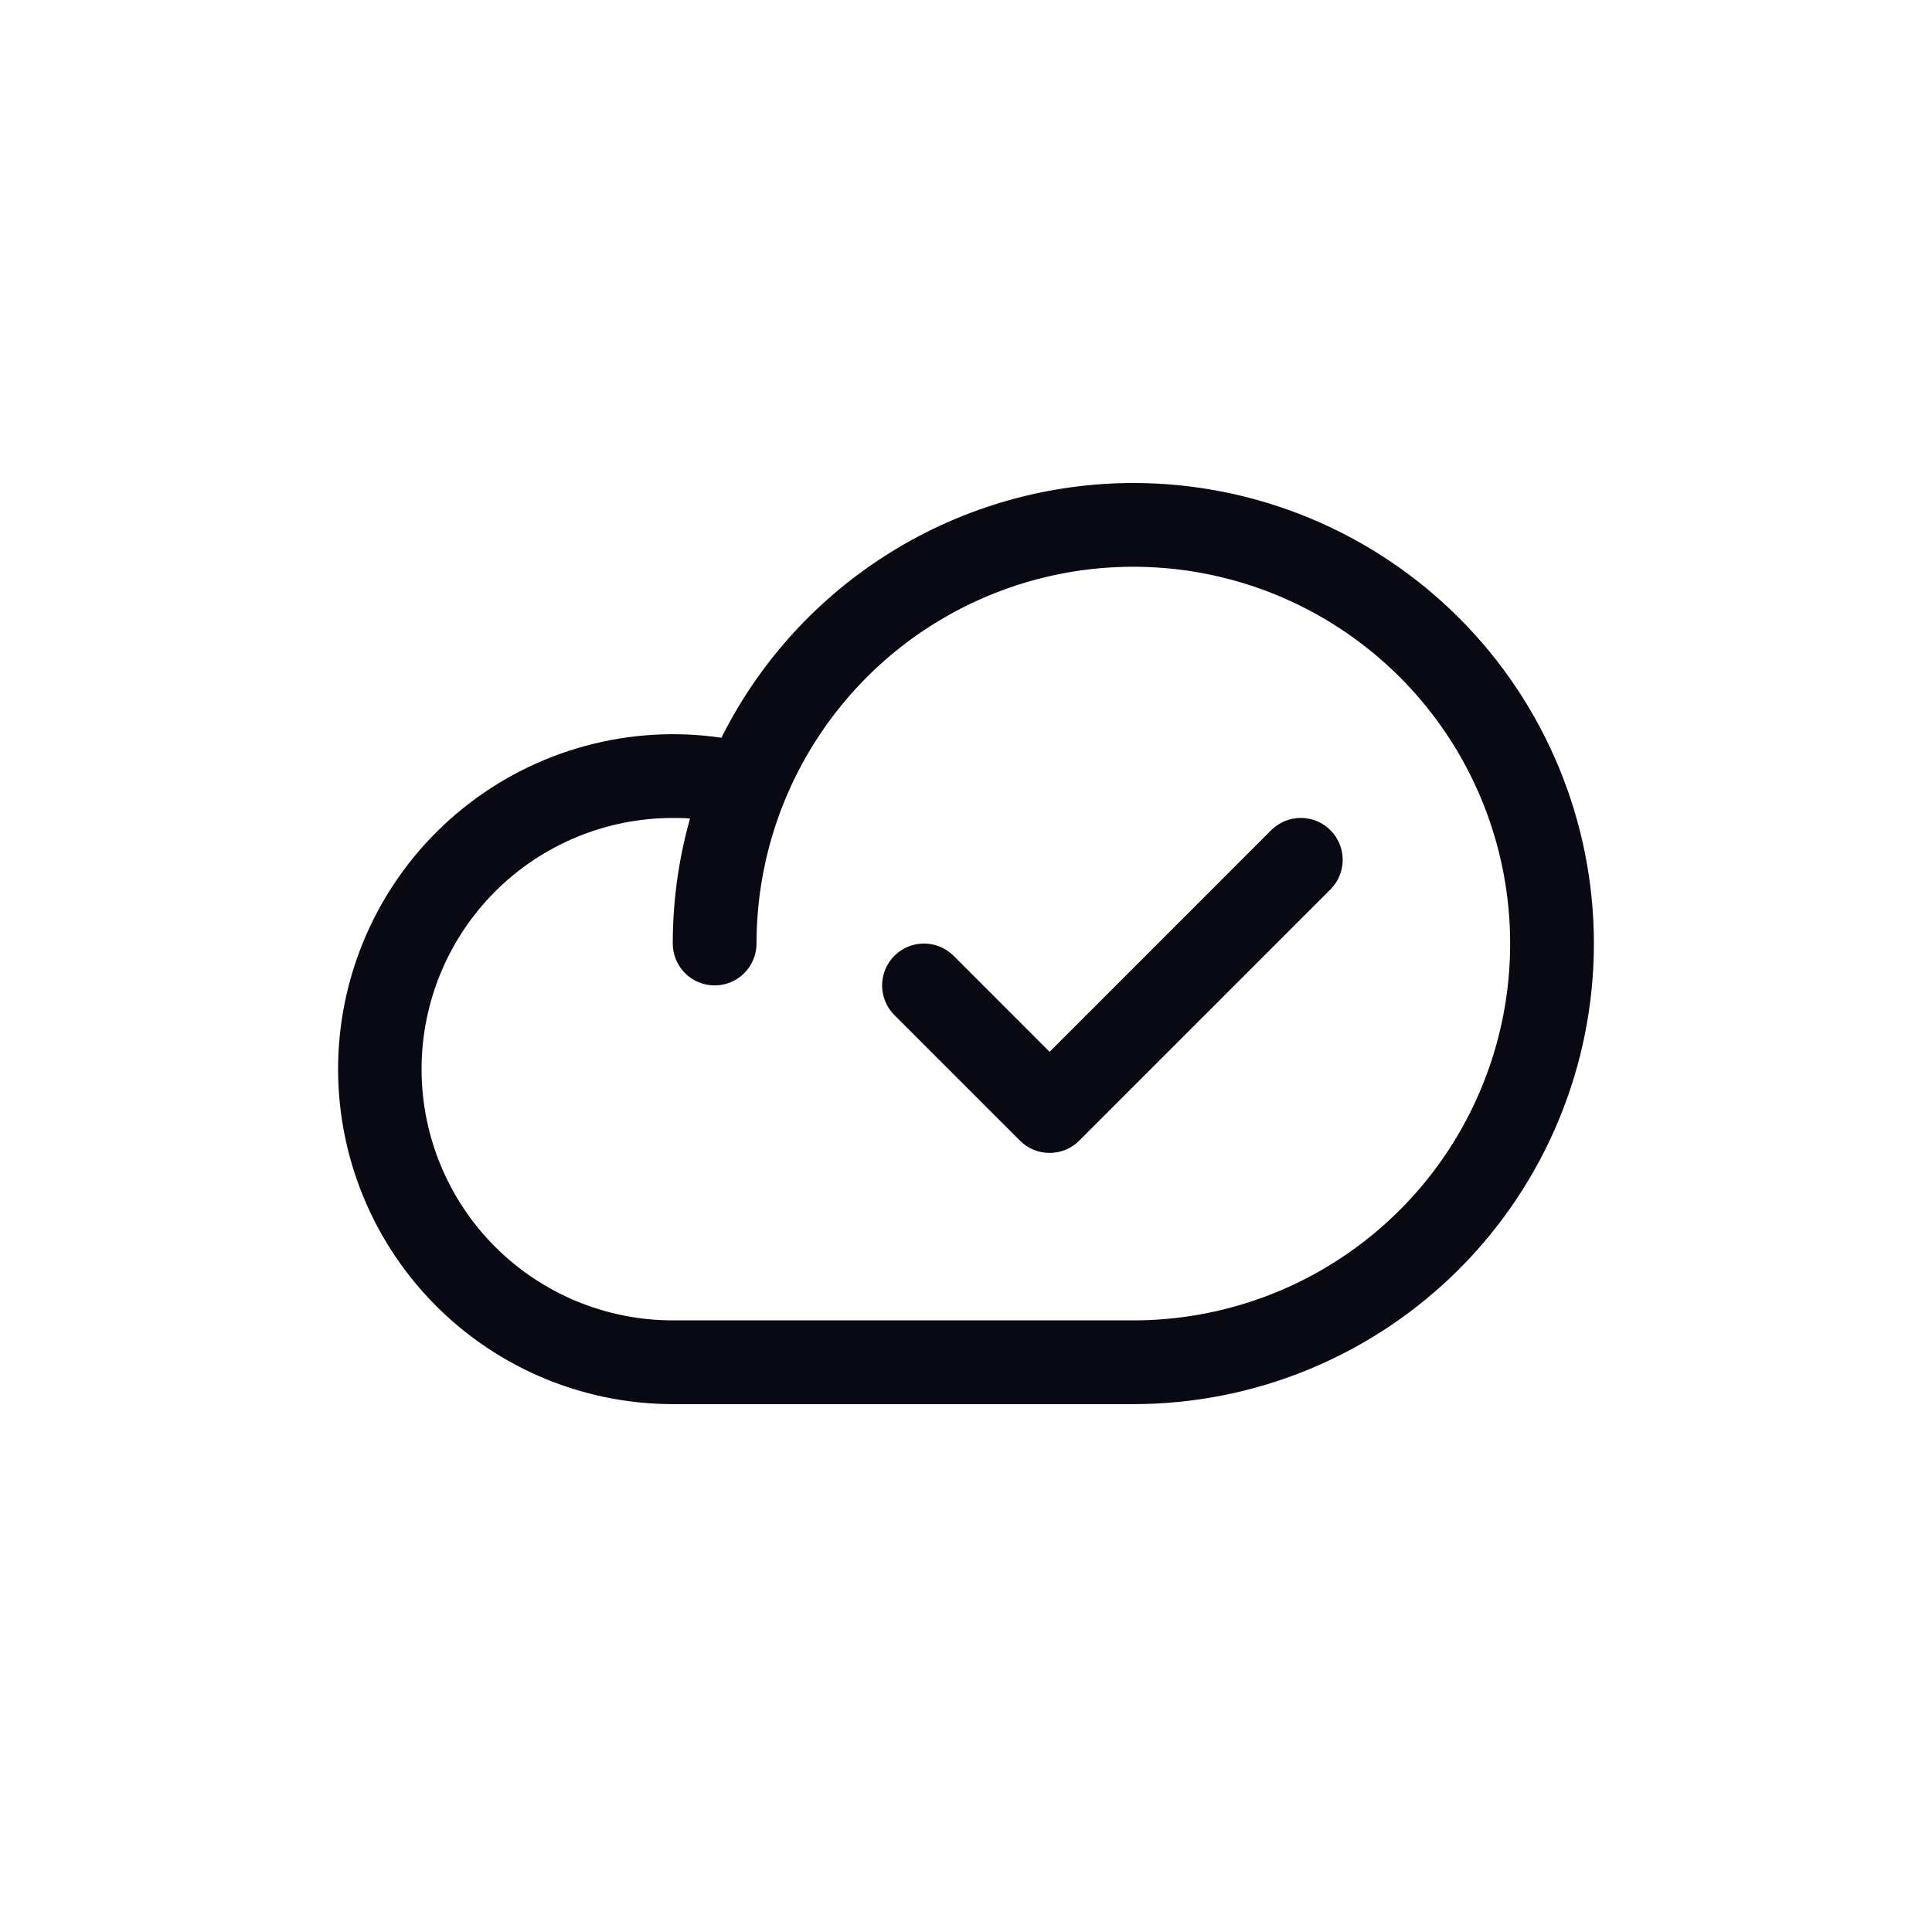 <svg viewBox="0 0 40 40" fill="none" xmlns="http://www.w3.org/2000/svg">
<path d="M23.465 10C21.694 10.001 19.958 10.495 18.452 11.427C16.946 12.358 15.728 13.69 14.936 15.274C13.993 15.136 13.032 15.194 12.113 15.445C11.194 15.695 10.336 16.132 9.593 16.729C8.85 17.325 8.238 18.069 7.795 18.912C7.352 19.756 7.088 20.681 7.018 21.631C6.949 22.582 7.076 23.536 7.392 24.435C7.708 25.334 8.206 26.158 8.854 26.856C9.502 27.554 10.288 28.111 11.161 28.492C12.034 28.873 12.976 29.07 13.929 29.071H23.465C25.994 29.071 28.419 28.066 30.207 26.278C31.995 24.49 33 22.064 33 19.535C33 17.006 31.995 14.581 30.207 12.793C28.419 11.005 25.994 10 23.465 10ZM23.465 27.337H13.929C12.55 27.337 11.227 26.789 10.251 25.814C9.276 24.838 8.728 23.515 8.728 22.136C8.728 20.757 9.276 19.434 10.251 18.458C11.227 17.483 12.55 16.935 13.929 16.935C14.048 16.935 14.167 16.935 14.286 16.947C14.049 17.789 13.928 18.66 13.929 19.535C13.929 19.765 14.02 19.986 14.183 20.148C14.345 20.311 14.566 20.402 14.796 20.402C15.026 20.402 15.246 20.311 15.409 20.148C15.572 19.986 15.663 19.765 15.663 19.535C15.663 17.992 16.12 16.484 16.978 15.201C17.835 13.918 19.053 12.918 20.479 12.328C21.904 11.737 23.473 11.583 24.987 11.884C26.5 12.185 27.89 12.928 28.981 14.019C30.072 15.11 30.815 16.5 31.116 18.013C31.417 19.527 31.263 21.096 30.672 22.521C30.082 23.947 29.082 25.165 27.799 26.022C26.516 26.88 25.008 27.337 23.465 27.337ZM27.545 17.188C27.626 17.269 27.69 17.365 27.733 17.47C27.777 17.575 27.799 17.688 27.799 17.802C27.799 17.916 27.777 18.029 27.733 18.134C27.69 18.239 27.626 18.334 27.545 18.415L22.344 23.616C22.264 23.697 22.168 23.761 22.063 23.804C21.957 23.848 21.845 23.87 21.731 23.87C21.617 23.87 21.504 23.848 21.399 23.804C21.294 23.761 21.198 23.697 21.117 23.616L18.517 21.016C18.354 20.853 18.263 20.632 18.263 20.402C18.263 20.172 18.354 19.952 18.517 19.789C18.68 19.626 18.9 19.535 19.13 19.535C19.36 19.535 19.581 19.626 19.744 19.789L21.731 21.777L26.319 17.188C26.399 17.108 26.495 17.044 26.6 17C26.705 16.957 26.818 16.934 26.932 16.934C27.046 16.934 27.159 16.957 27.264 17C27.369 17.044 27.465 17.108 27.545 17.188Z" fill="#080913"/>
</svg>
